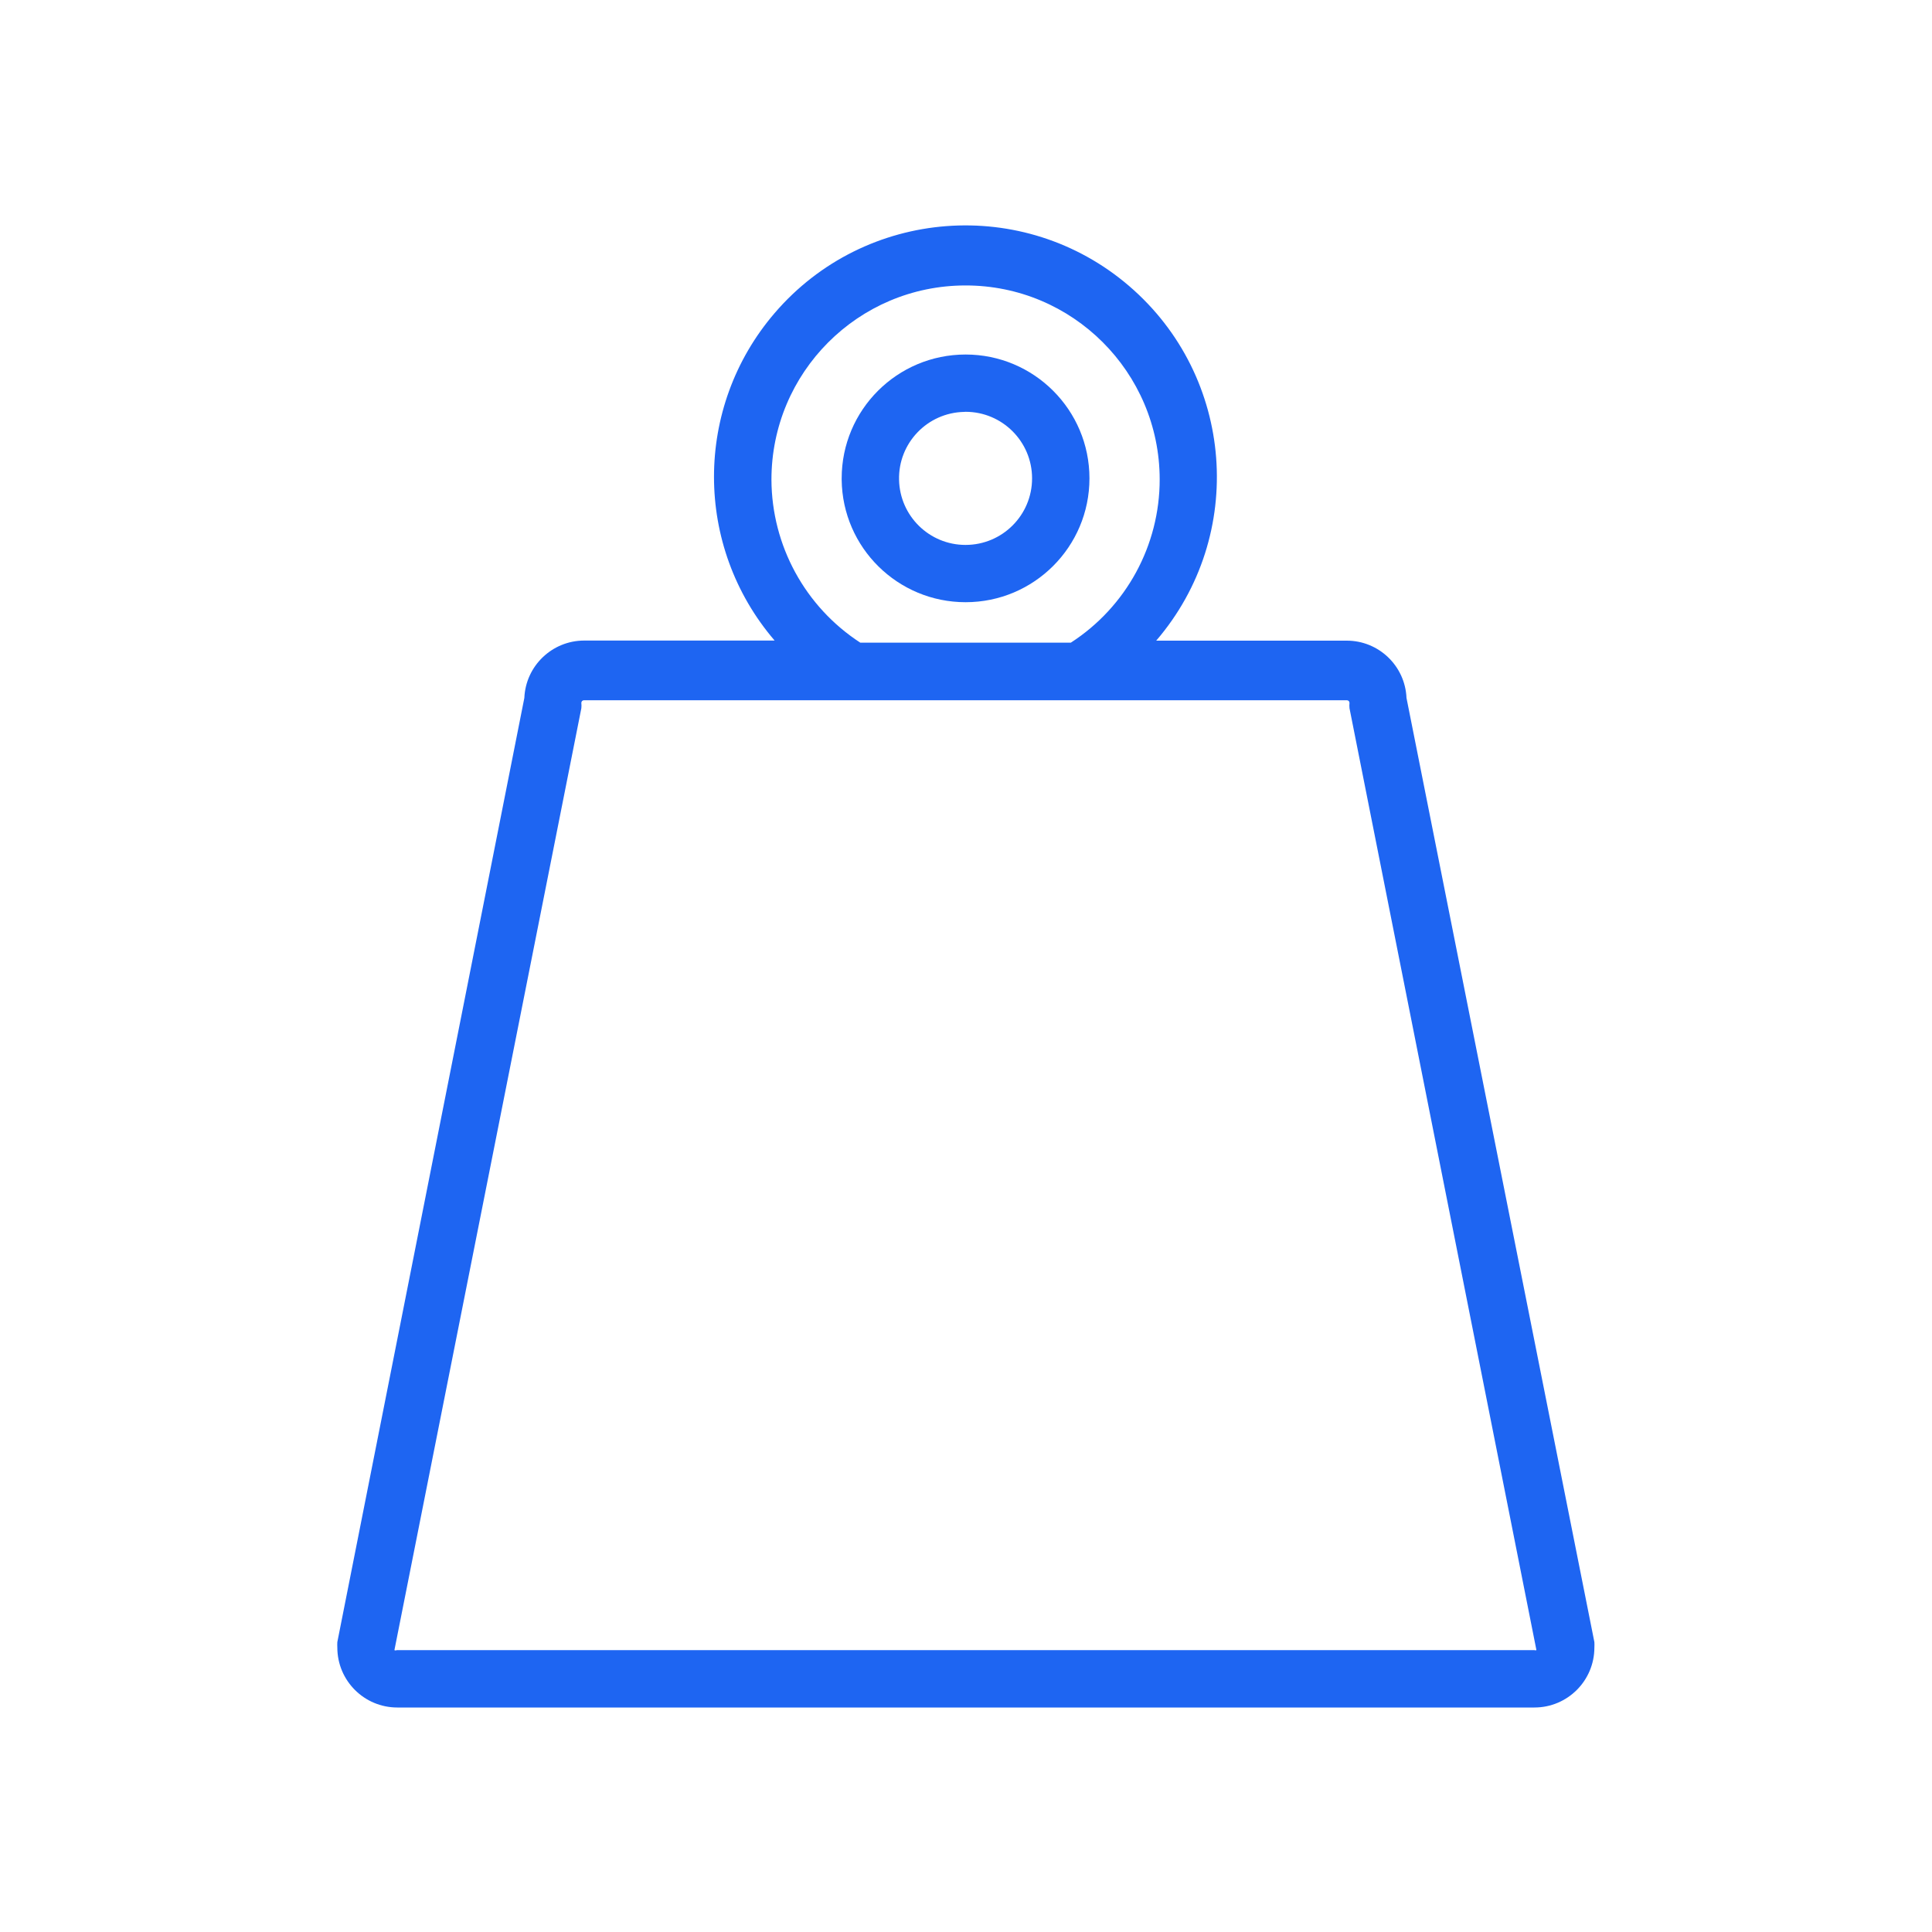 <?xml version="1.0" encoding="UTF-8"?> <svg xmlns="http://www.w3.org/2000/svg" width="20" height="20" viewBox="0 0 20 20" fill="none"><path d="M14.56 7.225C14.546 6.893 14.272 6.631 13.94 6.632H11.969C12.906 5.541 12.78 3.898 11.689 2.961C10.599 2.025 8.955 2.15 8.019 3.241C7.182 4.216 7.182 5.656 8.019 6.631H6.048C5.716 6.631 5.442 6.893 5.428 7.225L3.492 16.999C3.491 17.018 3.491 17.037 3.492 17.055C3.492 17.398 3.77 17.676 4.113 17.676H15.884C16.227 17.676 16.505 17.398 16.505 17.055C16.506 17.037 16.506 17.018 16.505 16.999L14.56 7.225ZM7.986 4.967C7.985 3.857 8.883 2.956 9.993 2.955C11.102 2.953 12.003 3.852 12.005 4.961C12.006 5.645 11.659 6.282 11.085 6.653H8.906C8.335 6.282 7.989 5.648 7.986 4.967ZM15.884 17.082H4.107C4.099 17.086 4.09 17.086 4.083 17.082L6.018 7.332C6.02 7.314 6.02 7.295 6.018 7.276C6.018 7.261 6.03 7.249 6.045 7.249H13.943C13.958 7.249 13.97 7.261 13.97 7.276C13.968 7.295 13.968 7.314 13.97 7.332L15.905 17.082C15.898 17.085 15.891 17.085 15.884 17.082Z" fill="#1E65F2"></path><path d="M9.996 6.234C10.704 6.234 11.278 5.66 11.278 4.952C11.278 4.244 10.704 3.67 9.996 3.67C9.287 3.67 8.713 4.244 8.713 4.952C8.713 4.957 8.713 4.962 8.713 4.967C8.721 5.669 9.293 6.234 9.996 6.234ZM9.996 4.263C10.376 4.263 10.684 4.572 10.684 4.952C10.684 5.333 10.376 5.641 9.995 5.641C9.62 5.641 9.315 5.341 9.307 4.967C9.298 4.587 9.6 4.272 9.98 4.264C9.985 4.263 9.991 4.263 9.996 4.263Z" fill="#1E65F2"></path></svg> 